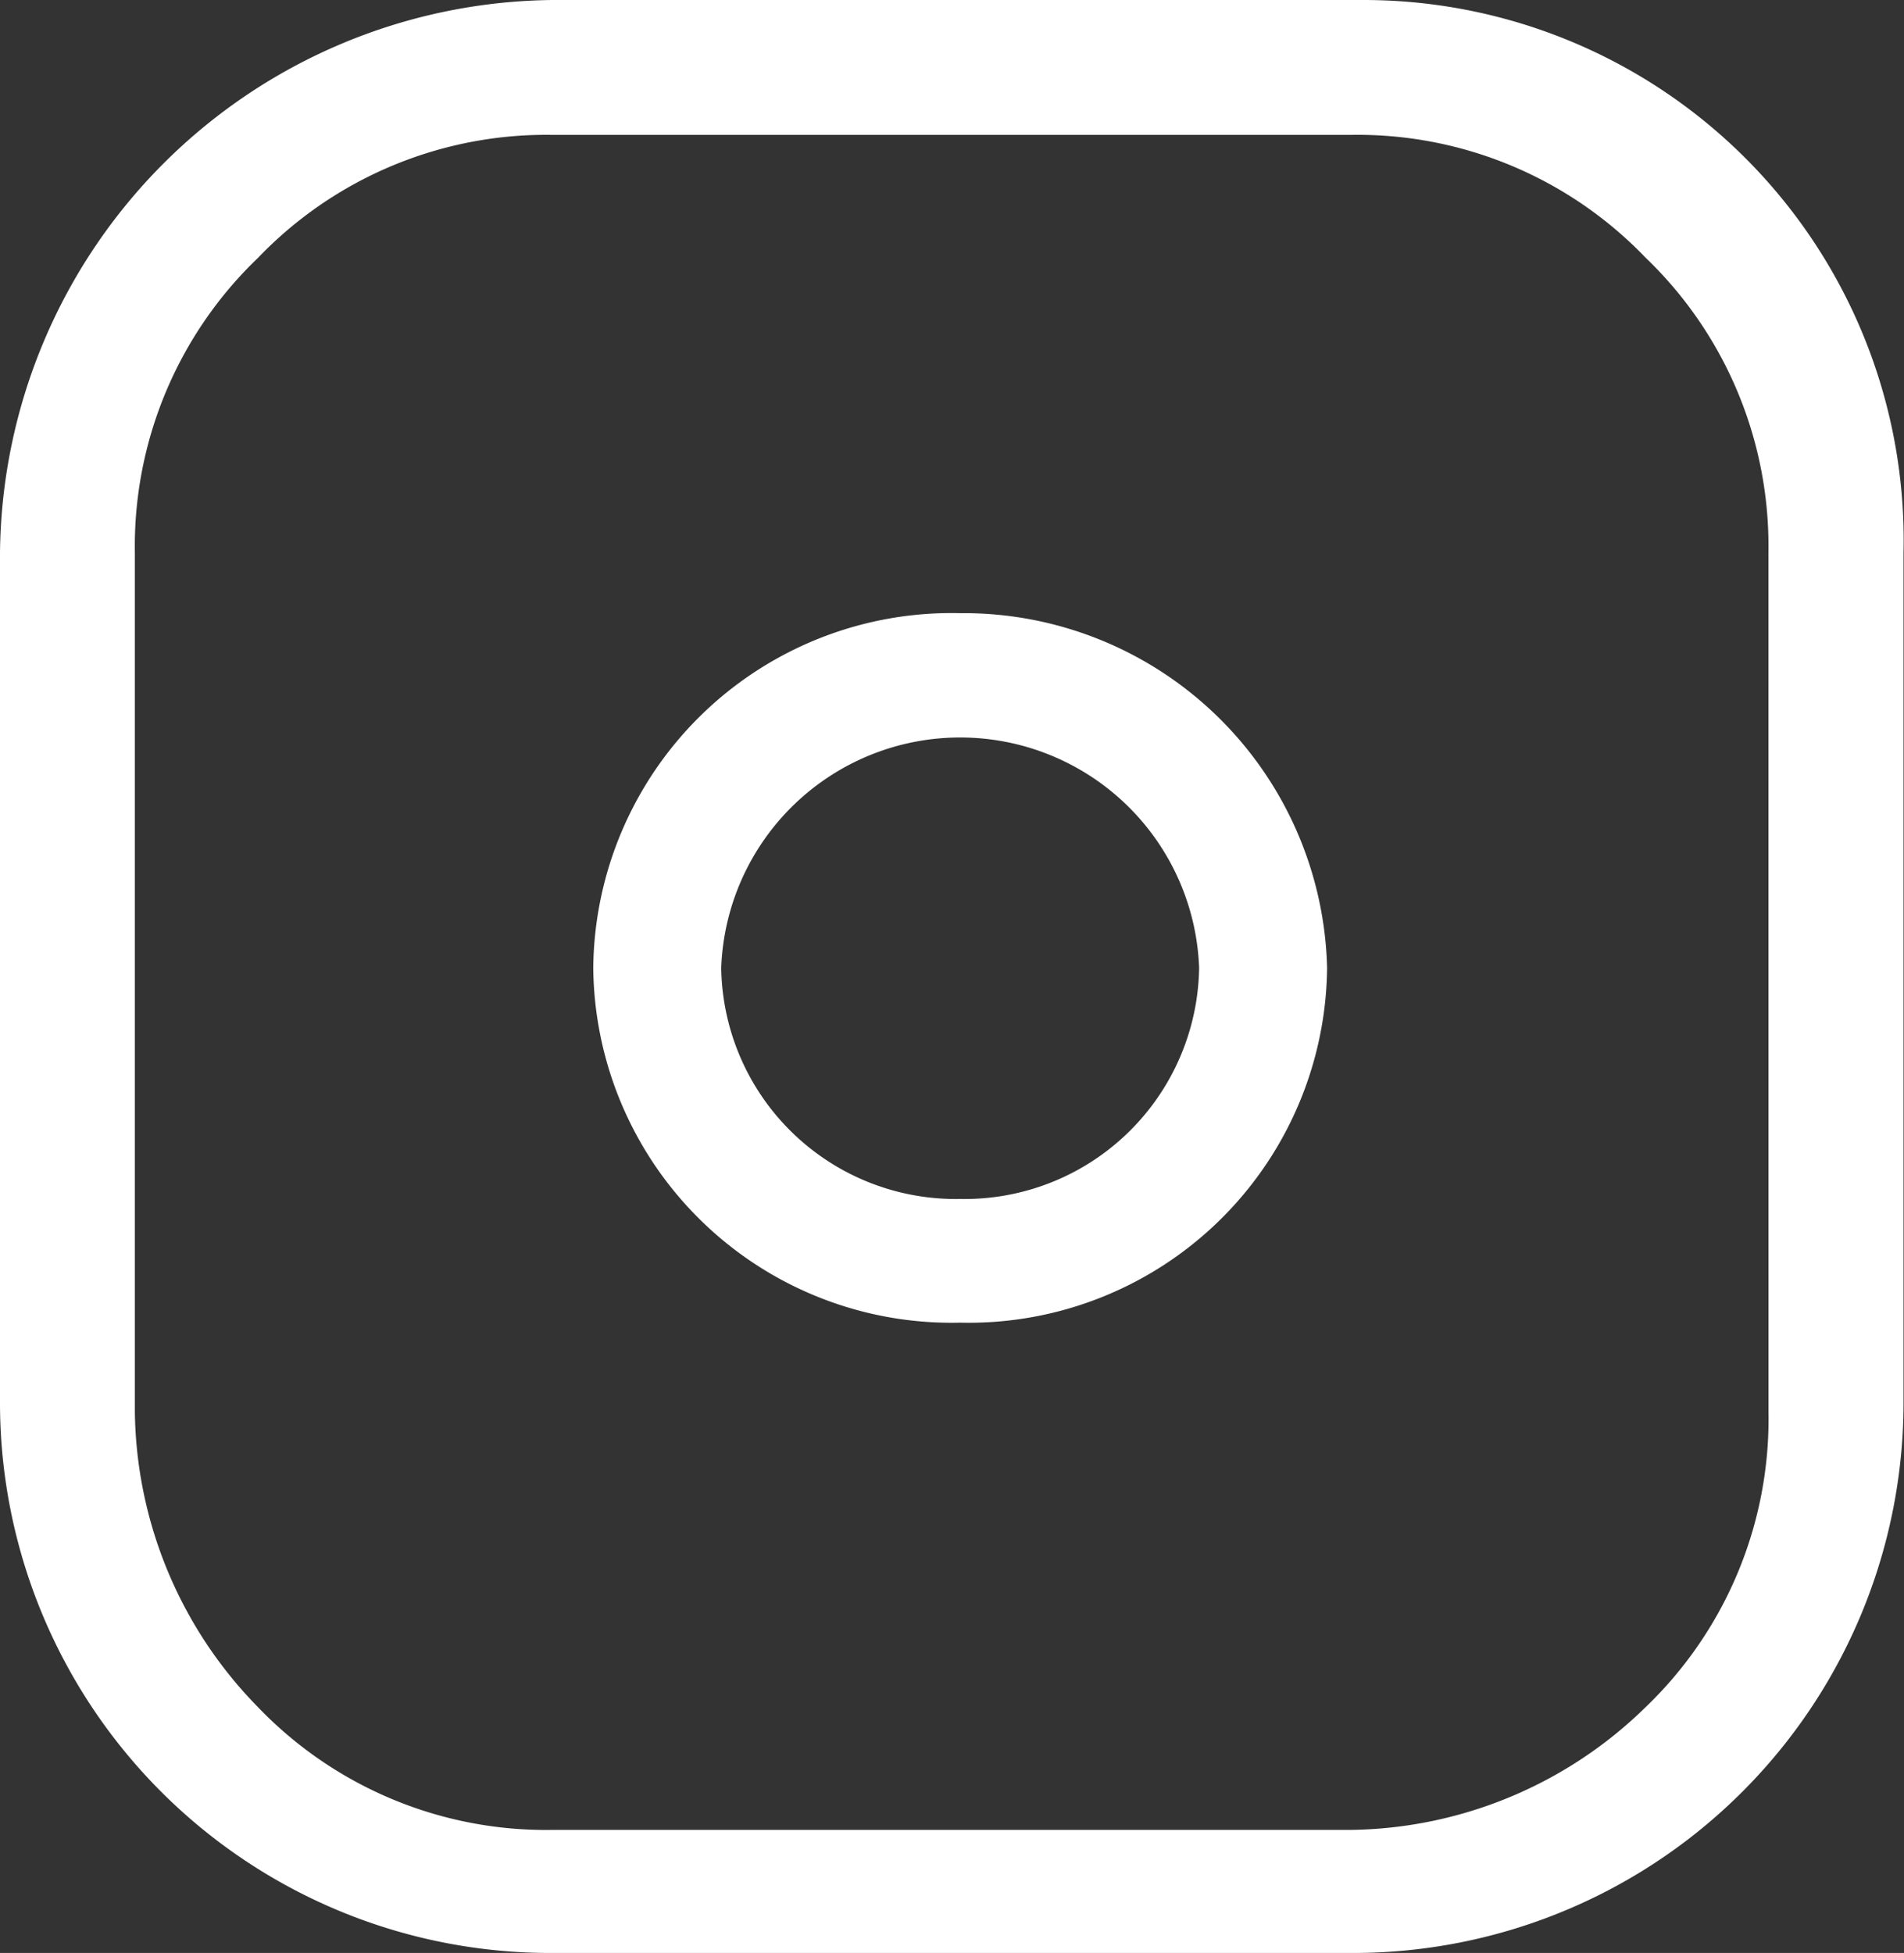 <svg id="instagram" xmlns="http://www.w3.org/2000/svg" width="24" height="24.614" viewBox="0 0 24 24.614">
  <rect x="0" y="0" width="24" height="24.614" fill="#333333" stroke="none"/>
  <path id="Path_13" data-name="Path 13" d="M17.383,0H7.166A7.037,7.037,0,0,0,.2,6.966V17.648a6.937,6.937,0,0,0,6.966,6.966H17.228a6.937,6.937,0,0,0,6.966-6.966V6.966A6.808,6.808,0,0,0,17.383,0Zm5.109,17.8a5.031,5.031,0,0,1-1.548,3.715,5.406,5.406,0,0,1-3.715,1.548H7.166a5.031,5.031,0,0,1-3.715-1.548A5.406,5.406,0,0,1,1.9,17.8V6.966A5.031,5.031,0,0,1,3.451,3.251,5.031,5.031,0,0,1,7.166,1.7H17.228a5.031,5.031,0,0,1,3.715,1.548,5.031,5.031,0,0,1,1.548,3.715Z" transform="translate(-0.2 0)" fill="#ffffff"/>
  <path id="Path_14" data-name="Path 14" d="M8.325,3.6A4.517,4.517,0,0,0,3.7,8.071a4.517,4.517,0,0,0,4.625,4.471,4.517,4.517,0,0,0,4.625-4.471A4.583,4.583,0,0,0,8.325,3.6Zm0,7.383A2.957,2.957,0,0,1,5.313,8.071a3.014,3.014,0,0,1,6.024,0A2.957,2.957,0,0,1,8.325,10.983Z" transform="translate(3.778 4.128)" fill="#ffffff"/>
</svg>
